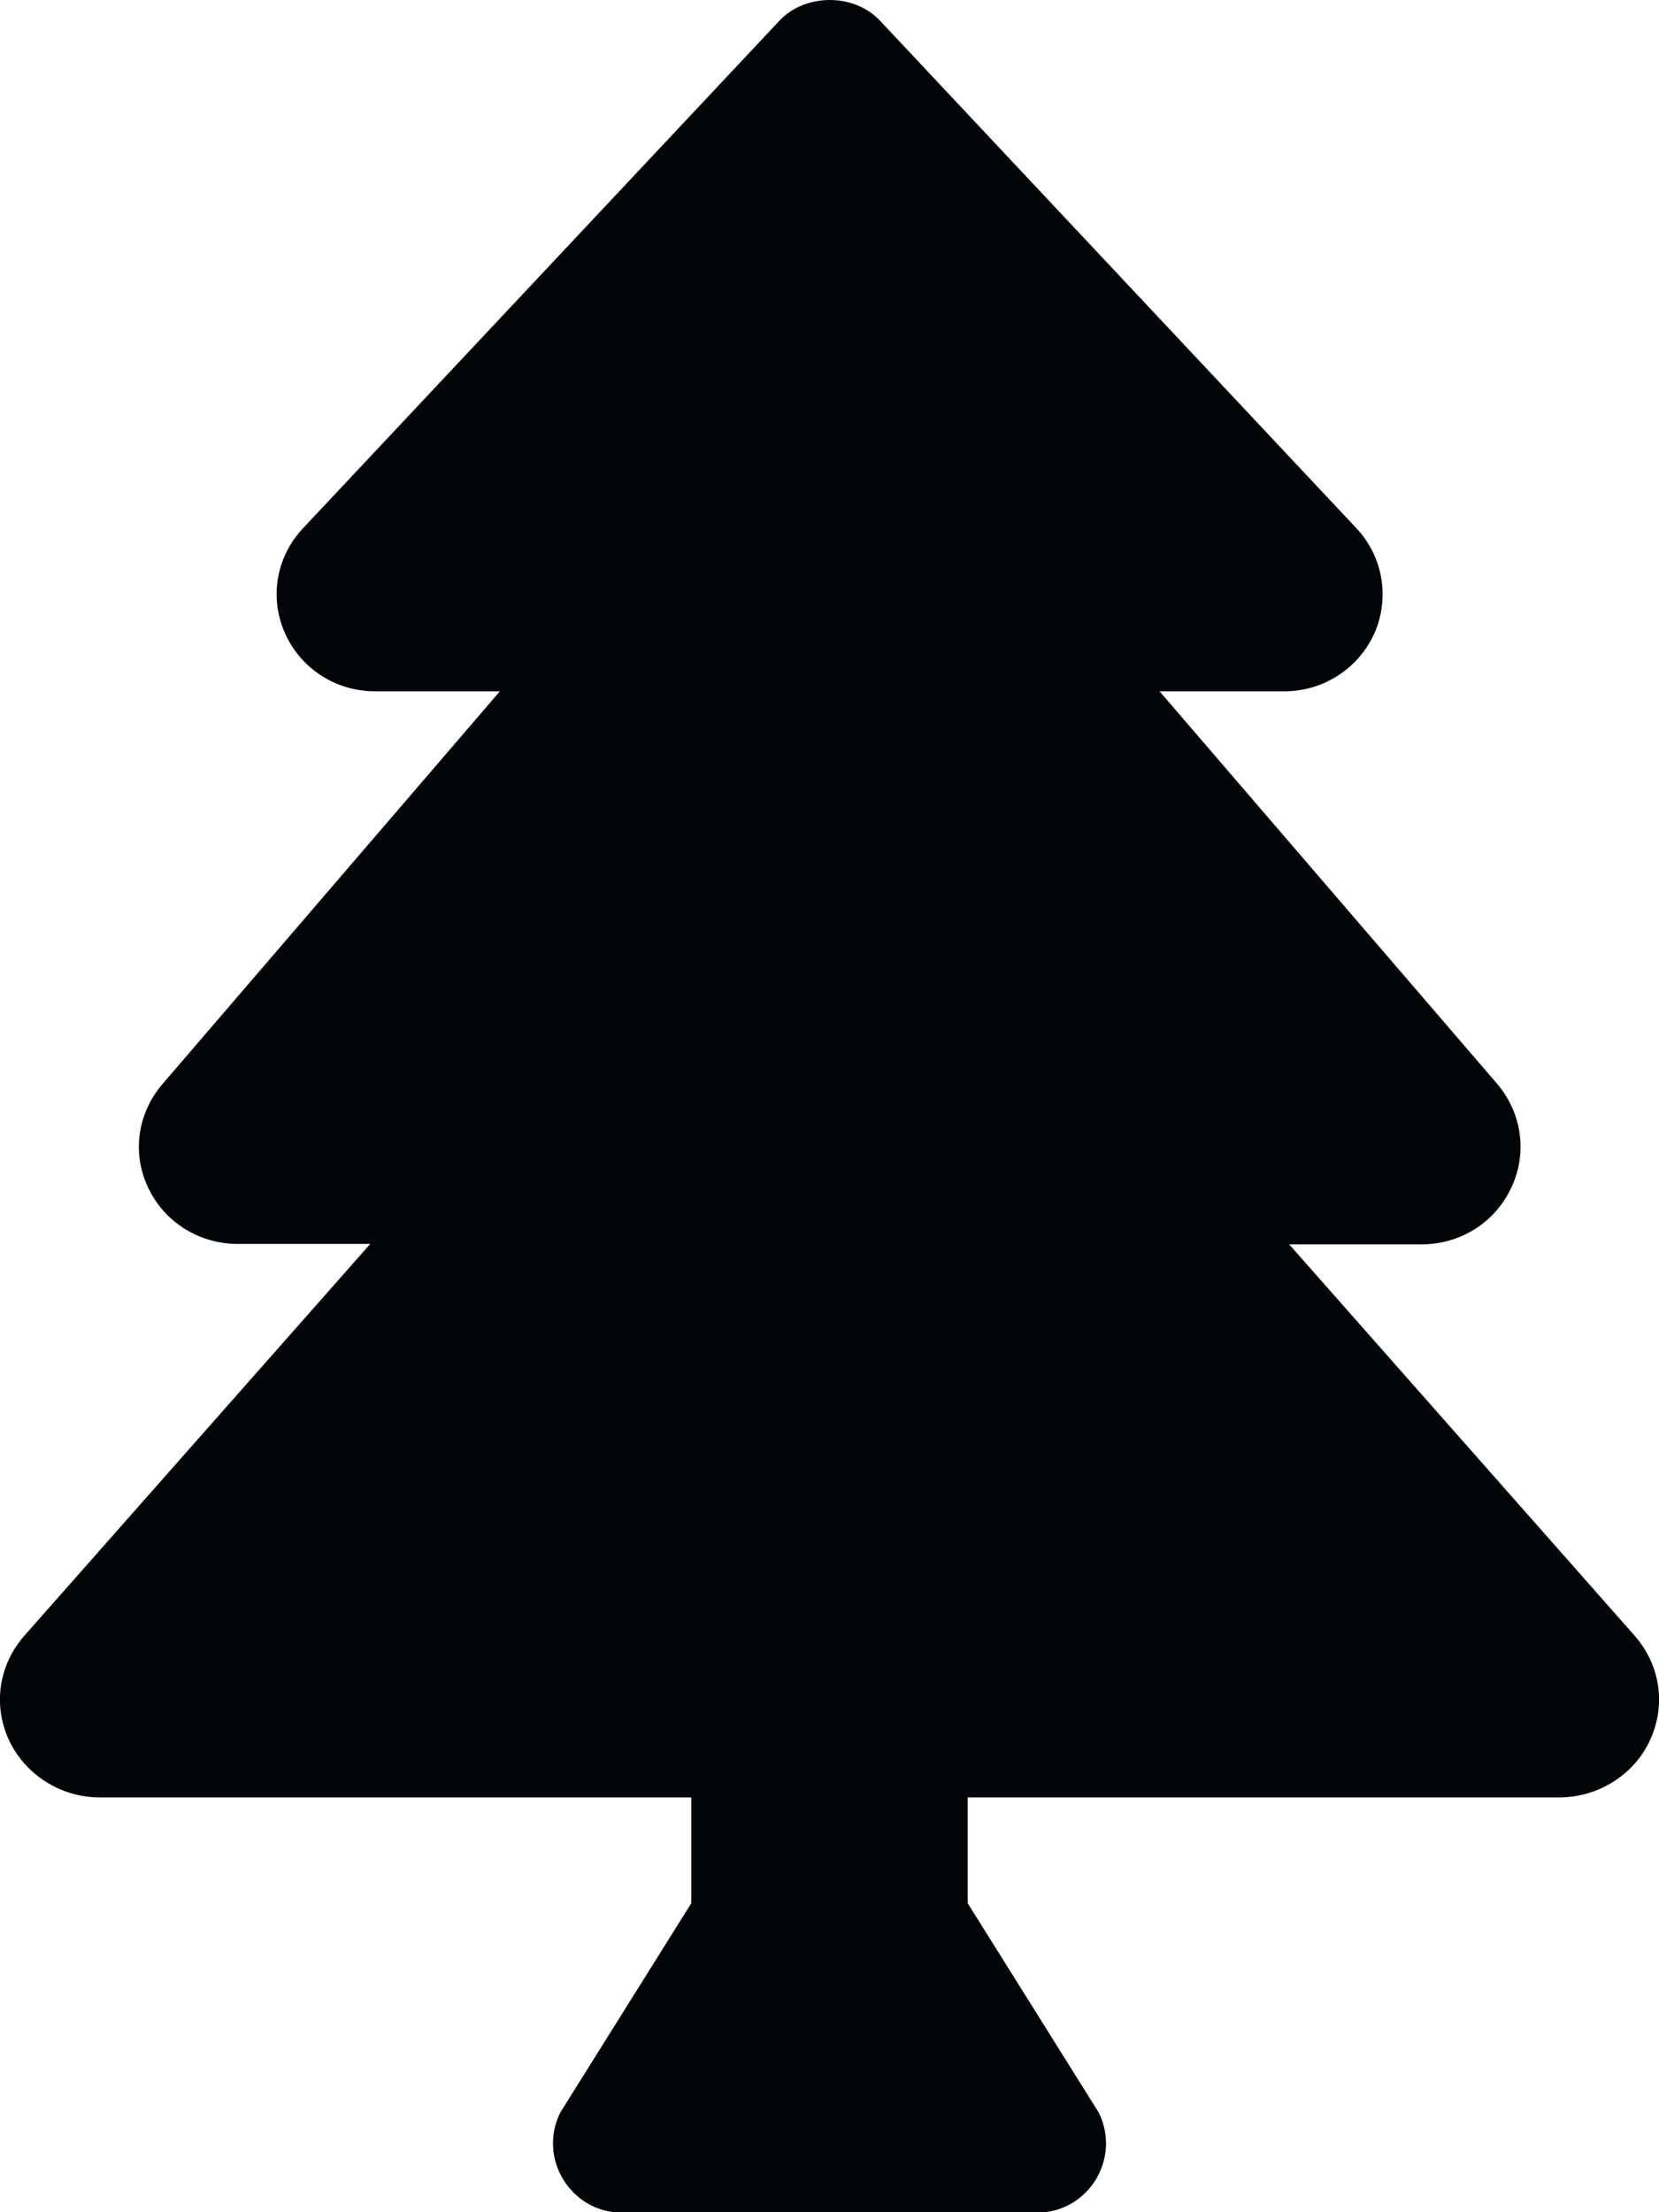 <?xml version="1.0" encoding="utf-8"?>
<!-- Generator: Adobe Illustrator 26.0.3, SVG Export Plug-In . SVG Version: 6.00 Build 0)  -->
<svg version="1.1" id="Layer_1" focusable="false" xmlns="http://www.w3.org/2000/svg" xmlns:xlink="http://www.w3.org/1999/xlink"
	 x="0px" y="0px" viewBox="0 0 384 512" style="enable-background:new 0 0 384 512;" xml:space="preserve">
<style type="text/css">
	.st0{fill:#020508;}
</style>
<path class="st0" d="M378.3,378.5L298.4,288h30.6c9,0,17-5,20.8-13.1c3.8-8,2.5-17.3-3.3-24.1L268.4,160h28.9
	c9.1,0,17.3-5.4,20.9-13.6c3.5-8.1,1.9-17.6-4.2-24.1L203.7,4.8c-6-6.4-17.3-6.4-23.3,0L70.1,122.3c-6.1,6.5-7.8,15.9-4.2,24.1
	c3.6,8.3,11.8,13.6,20.9,13.6h28.9l-78.1,90.9c-5.8,6.8-7.1,16-3.3,24c3.8,8,11.8,13,20.8,13h30.6L5.7,378.5
	c-6,6.8-7.4,16.1-3.6,24.3c3.8,8,12,13.2,21,13.2H160v24.5l-30.3,48.4c-5.3,10.6,2.4,23.2,14.3,23.2h96c11.9,0,19.6-12.5,14.3-23.2
	L224,440.5V416h136.9c9,0,17.3-5.2,21-13.2C385.7,394.6,384.3,385.3,378.3,378.5z"/>
</svg>
